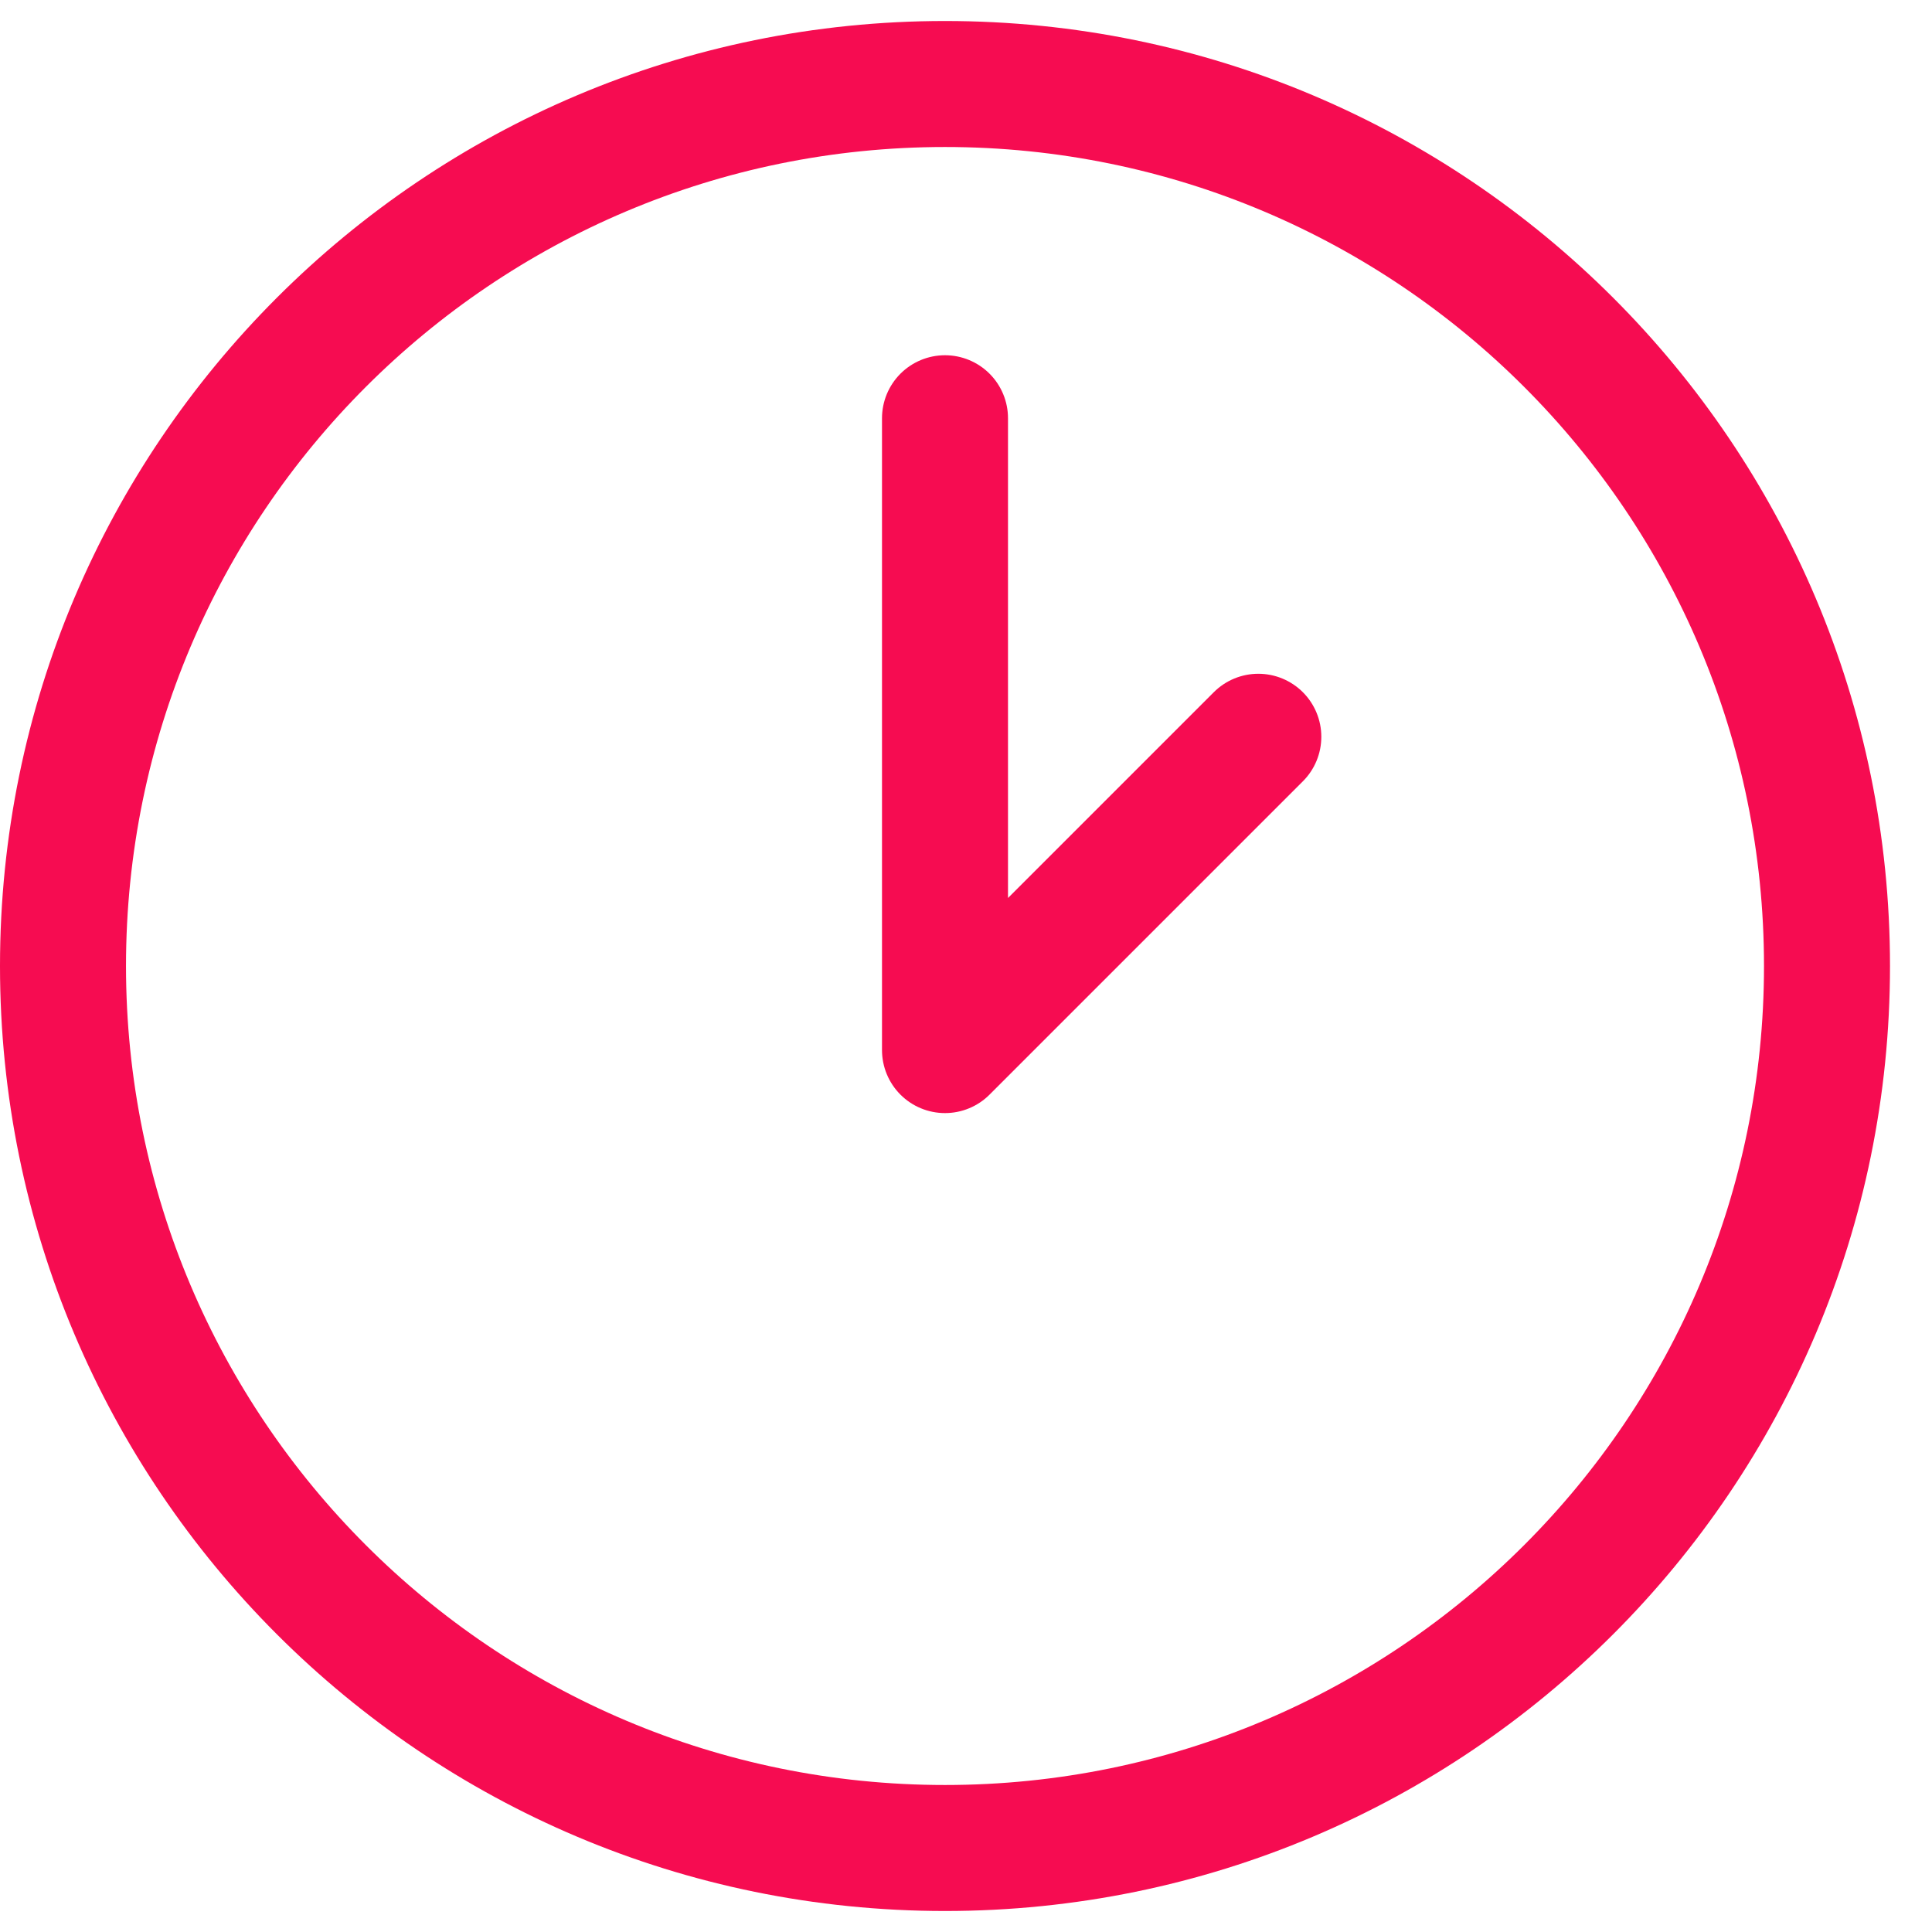 <svg width="23" height="23" viewBox="0 0 23 23" fill="none" xmlns="http://www.w3.org/2000/svg">
<path d="M21 11.5C21 6.115 16.635 1.75 11.25 1.75C5.865 1.75 1.5 6.115 1.5 11.5C1.5 16.885 5.865 21.25 11.25 21.25C16.635 21.25 21 16.885 21 11.5ZM22.5 11.5C22.5 17.713 17.463 22.75 11.25 22.75C5.037 22.75 0 17.713 0 11.5C2.55697e-07 5.287 5.037 0.25 11.25 0.25C17.463 0.25 22.5 5.287 22.5 11.5Z" fill="#F60C51"/>
<path d="M11.25 4.979V12.501L14.98 8.771" stroke="#F60C51" stroke-width="1.5" stroke-linecap="round" stroke-linejoin="round"/>
</svg>
